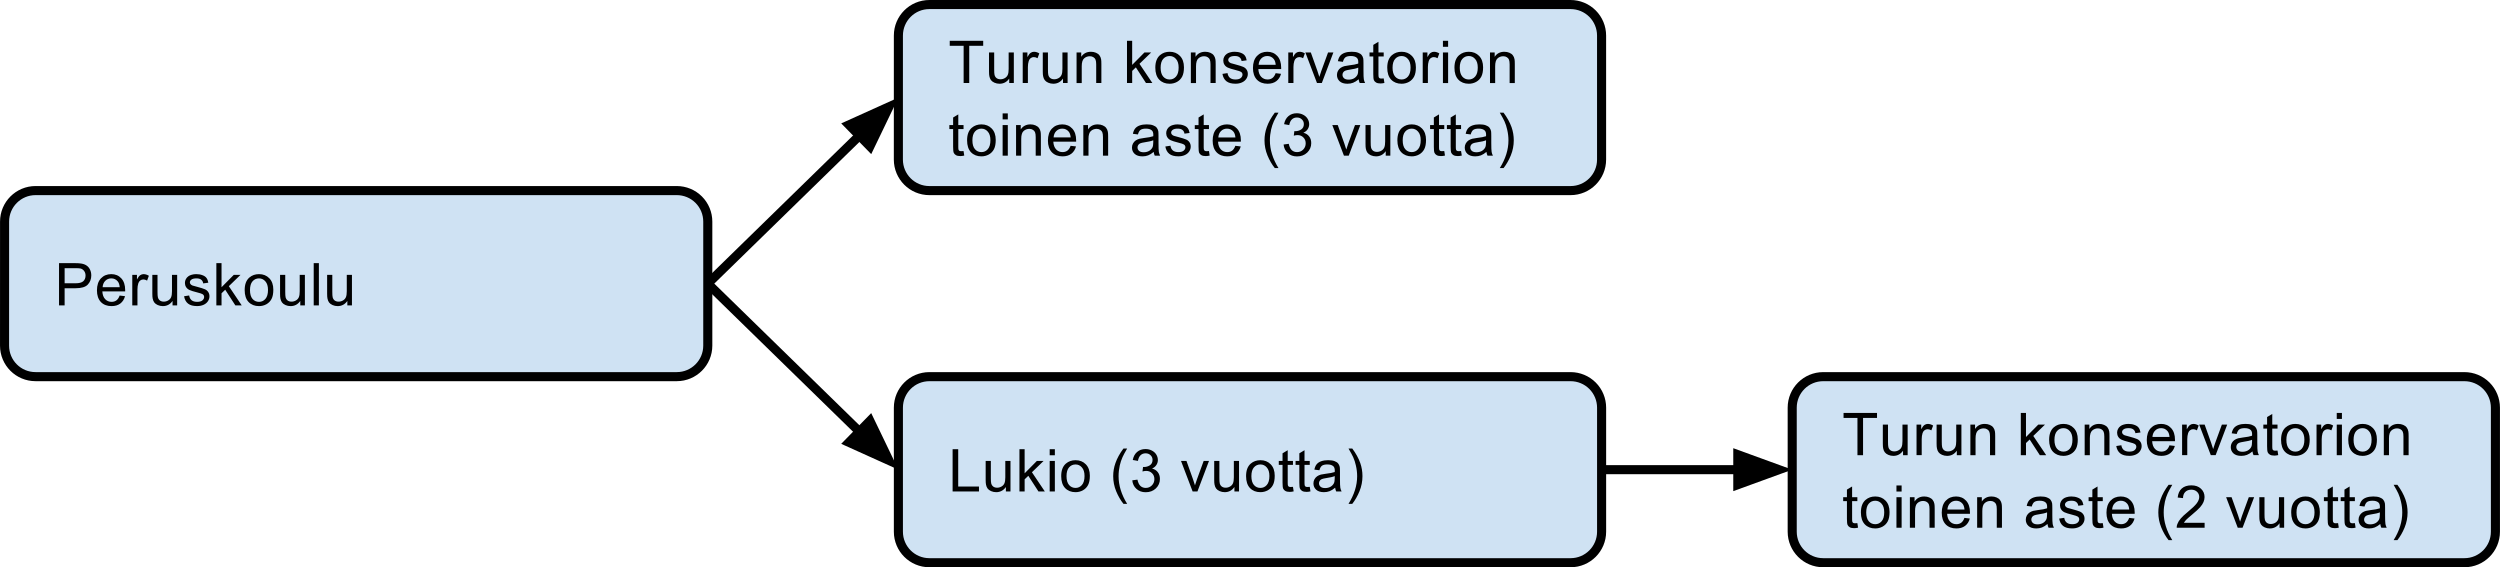 <?xml version="1.0" encoding="UTF-8" standalone="no"?>
<svg id="svg2" xmlns:rdf="http://www.w3.org/1999/02/22-rdf-syntax-ns#" xmlns="http://www.w3.org/2000/svg" height="125.02" width="550.99" version="1.1" stroke-miterlimit="10" xmlns:cc="http://creativecommons.org/ns#" xmlns:dc="http://purl.org/dc/elements/1.1/" viewBox="0 0 550.992 125.024" fill="none">
 <clipPath id="p.0">
  <path id="path5" d="m0 0h1024v768h-1024v-768z"/>
 </clipPath>
 <g id="g7" transform="translate(-77 -83)" clip-path="url(#p.0)">
  <path id="path9" fill-opacity="0" d="m0 0h1024v768h-1024z"/>
  <g id="g3389">
   <g>
    <path id="path11" fill="#cfe2f3" d="m78 131.84c0-3.775 3.06-6.835 6.835-6.835h141.32c1.813 0 3.551 0.72 4.833 2.002s2.002 3.02 2.002 4.833v27.338c0 3.775-3.06 6.835-6.835 6.835h-141.32c-3.78 0.01-6.84-3.05-6.84-6.83z"/>
    <path id="path13" stroke-linejoin="round" d="m78 131.84c0-3.775 3.06-6.835 6.835-6.835h141.32c1.813 0 3.551 0.72 4.833 2.002s2.002 3.02 2.002 4.833v27.338c0 3.775-3.06 6.835-6.835 6.835h-141.32c-3.78 0.01-6.84-3.05-6.84-6.83z" stroke="#000" stroke-width="2"/>
    <path id="path15" fill="#000" d="m90.002 150.31v-9.312h3.516q0.922 0 1.406 0.094 0.688 0.109 1.156 0.438 0.469 0.312 0.75 0.891 0.281 0.578 0.281 1.281 0 1.188-0.766 2.016-0.75 0.812-2.719 0.812h-2.391v3.781h-1.234zm1.234-4.875h2.406q1.188 0 1.688-0.438 0.516-0.453 0.516-1.266 0-0.578-0.297-0.984-0.297-0.422-0.781-0.562-0.312-0.078-1.156-0.078h-2.375v3.328zm12.124 2.703 1.188 0.141q-0.281 1.047-1.047 1.625-0.75 0.562-1.922 0.562-1.484 0-2.359-0.906-0.859-0.922-0.859-2.562 0-1.703 0.875-2.641 0.891-0.938 2.281-0.938 1.359 0 2.203 0.922 0.859 0.922 0.859 2.578 0 0.109 0 0.312h-5.031q0.062 1.109 0.625 1.703 0.562 0.594 1.406 0.594 0.641 0 1.078-0.328 0.453-0.344 0.703-1.062zm-3.75-1.844h3.766q-0.078-0.859-0.438-1.281-0.547-0.656-1.406-0.656-0.797 0-1.328 0.531-0.531 0.516-0.594 1.406zm6.537 4.016v-6.734h1.031v1.016q0.391-0.719 0.719-0.938 0.344-0.234 0.734-0.234 0.578 0 1.172 0.359l-0.391 1.062q-0.422-0.25-0.828-0.25-0.375 0-0.688 0.234-0.297 0.219-0.422 0.625-0.188 0.609-0.188 1.328v3.531h-1.141zm8.876 0v-0.984q-0.797 1.141-2.141 1.141-0.594 0-1.125-0.234-0.516-0.234-0.766-0.578t-0.344-0.844q-0.078-0.328-0.078-1.062v-4.172h1.141v3.734q0 0.891 0.078 1.203 0.109 0.453 0.453 0.719 0.344 0.25 0.859 0.25 0.516 0 0.969-0.266 0.453-0.266 0.641-0.719 0.188-0.453 0.188-1.312v-3.609h1.141v6.734h-1.016zm2.538-2.016 1.125-0.172q0.094 0.672 0.531 1.047 0.438 0.359 1.219 0.359 0.781 0 1.156-0.312 0.391-0.328 0.391-0.766 0-0.391-0.344-0.609-0.234-0.156-1.172-0.391-1.25-0.312-1.734-0.547-0.484-0.234-0.734-0.641t-0.25-0.906q0-0.453 0.203-0.828 0.203-0.391 0.562-0.641 0.266-0.203 0.719-0.328 0.469-0.141 1-0.141 0.781 0 1.375 0.234 0.609 0.219 0.891 0.609 0.297 0.391 0.406 1.047l-1.125 0.156q-0.078-0.531-0.438-0.812-0.359-0.297-1.031-0.297-0.781 0-1.125 0.266-0.344 0.25-0.344 0.609 0 0.219 0.141 0.391 0.141 0.188 0.438 0.312 0.172 0.062 1.016 0.281 1.219 0.328 1.688 0.531 0.484 0.203 0.75 0.609 0.281 0.391 0.281 0.969 0 0.578-0.344 1.078-0.328 0.5-0.953 0.781t-1.422 0.281q-1.312 0-2-0.547-0.688-0.547-0.875-1.625zm7.117 2.016v-9.312h1.141v5.312l2.703-2.734h1.484l-2.578 2.5 2.844 4.234h-1.406l-2.234-3.453-0.812 0.781v2.672h-1.141zm6.242-3.375q0-1.875 1.031-2.766 0.875-0.75 2.125-0.75 1.391 0 2.266 0.906 0.891 0.906 0.891 2.516 0 1.297-0.391 2.047-0.391 0.75-1.141 1.172-0.75 0.406-1.625 0.406-1.422 0-2.297-0.906-0.859-0.906-0.859-2.625zm1.172 0q0 1.297 0.562 1.953 0.562 0.641 1.422 0.641 0.844 0 1.406-0.641 0.578-0.656 0.578-1.984 0-1.25-0.578-1.891-0.562-0.656-1.406-0.656-0.859 0-1.422 0.641-0.562 0.641-0.562 1.938zm11.084 3.375v-0.984q-0.797 1.141-2.141 1.141-0.594 0-1.125-0.234-0.516-0.234-0.766-0.578t-0.344-0.844q-0.078-0.328-0.078-1.062v-4.172h1.141v3.734q0 0.891 0.078 1.203 0.109 0.453 0.453 0.719 0.344 0.25 0.859 0.25 0.516 0 0.969-0.266 0.453-0.266 0.641-0.719 0.188-0.453 0.188-1.312v-3.609h1.141v6.734h-1.016zm2.959 0v-9.312h1.141v9.312h-1.141zm7.414 0v-0.984q-0.797 1.141-2.141 1.141-0.594 0-1.125-0.234-0.516-0.234-0.766-0.578t-0.344-0.844q-0.078-0.328-0.078-1.062v-4.172h1.141v3.734q0 0.891 0.078 1.203 0.109 0.453 0.453 0.719 0.344 0.25 0.859 0.25 0.516 0 0.969-0.266 0.453-0.266 0.641-0.719 0.188-0.453 0.188-1.312v-3.609h1.141v6.734h-1.016z"/>
    <path id="path17" fill="#cfe2f3" d="m275 90.835c0-3.775 3.06-6.835 6.83-6.835h141.32c1.813 0 3.551 0.72 4.833 2.002 1.282 1.282 2.002 3.02 2.002 4.833v27.338c0 3.775-3.06 6.835-6.835 6.835h-141.32c-3.775 0-6.835-3.06-6.835-6.835z"/>
    <path id="path19" stroke-linejoin="round" d="m275 90.835c0-3.775 3.06-6.835 6.83-6.835h141.32c1.813 0 3.551 0.72 4.833 2.002 1.282 1.282 2.002 3.02 2.002 4.833v27.338c0 3.775-3.06 6.835-6.835 6.835h-141.32c-3.775 0-6.835-3.06-6.835-6.835z" stroke="#000" stroke-width="2"/>
    <path id="path21" fill="#000" d="m289.38 101.3v-8.203h-3.062v-1.109h7.375v1.109h-3.078v8.203h-1.234zm10.048 0v-0.984q-0.797 1.141-2.141 1.141-0.594 0-1.125-0.234-0.516-0.234-0.766-0.578t-0.344-0.844q-0.078-0.328-0.078-1.062v-4.172h1.141v3.734q0 0.891 0.078 1.203 0.109 0.453 0.453 0.719 0.344 0.25 0.859 0.25 0.516 0 0.969-0.266 0.453-0.266 0.641-0.719 0.188-0.453 0.188-1.312v-3.609h1.141v6.734h-1.016zm2.975 0v-6.734h1.031v1.016q0.391-0.719 0.719-0.938 0.344-0.234 0.734-0.234 0.578 0 1.172 0.359l-0.391 1.062q-0.422-0.25-0.828-0.25-0.375 0-0.688 0.234-0.297 0.219-0.422 0.625-0.188 0.609-0.188 1.328v3.531h-1.141zm8.876 0v-0.984q-0.797 1.141-2.141 1.141-0.594 0-1.125-0.234-0.516-0.234-0.766-0.578t-0.344-0.844q-0.078-0.328-0.078-1.062v-4.172h1.141v3.734q0 0.891 0.078 1.203 0.109 0.453 0.453 0.719 0.344 0.25 0.859 0.25 0.516 0 0.969-0.266 0.453-0.266 0.641-0.719 0.188-0.453 0.188-1.312v-3.609h1.141v6.734h-1.016zm2.991 0v-6.734h1.031v0.953q0.734-1.109 2.141-1.109 0.609 0 1.109 0.219 0.516 0.219 0.766 0.578 0.266 0.344 0.359 0.844 0.062 0.312 0.062 1.109v4.141h-1.141v-4.094q0-0.703-0.141-1.047-0.125-0.344-0.469-0.547-0.328-0.219-0.781-0.219-0.734 0-1.266 0.469-0.531 0.453-0.531 1.75v3.688h-1.141zm11.115 0v-9.312h1.141v5.312l2.703-2.734h1.484l-2.578 2.5 2.844 4.234h-1.406l-2.234-3.453-0.812 0.781v2.672h-1.141zm6.242-3.375q0-1.875 1.031-2.766 0.875-0.75 2.125-0.75 1.391 0 2.266 0.906 0.891 0.906 0.891 2.516 0 1.297-0.391 2.047-0.391 0.75-1.141 1.172-0.75 0.406-1.625 0.406-1.422 0-2.297-0.906-0.859-0.906-0.859-2.625zm1.172 0q0 1.297 0.562 1.953 0.562 0.641 1.422 0.641 0.844 0 1.406-0.641 0.578-0.656 0.578-1.984 0-1.25-0.578-1.891-0.562-0.656-1.406-0.656-0.859 0-1.422 0.641-0.562 0.641-0.562 1.938zm6.662 3.375v-6.734h1.031v0.953q0.734-1.109 2.141-1.109 0.609 0 1.109 0.219 0.516 0.219 0.766 0.578 0.266 0.344 0.359 0.844 0.062 0.312 0.062 1.109v4.141h-1.141v-4.094q0-0.703-0.141-1.047-0.125-0.344-0.469-0.547-0.328-0.219-0.781-0.219-0.734 0-1.266 0.469-0.531 0.453-0.531 1.75v3.688h-1.141zm6.959-2.016 1.125-0.172q0.094 0.672 0.531 1.047 0.438 0.359 1.219 0.359 0.781 0 1.156-0.312 0.391-0.328 0.391-0.766 0-0.391-0.344-0.609-0.234-0.156-1.172-0.391-1.25-0.312-1.734-0.547-0.484-0.234-0.734-0.641-0.25-0.406-0.25-0.906 0-0.453 0.203-0.828 0.203-0.391 0.562-0.641 0.266-0.203 0.719-0.328 0.469-0.141 1-0.141 0.781 0 1.375 0.234 0.609 0.219 0.891 0.609 0.297 0.391 0.406 1.047l-1.125 0.156q-0.078-0.531-0.438-0.812-0.359-0.297-1.031-0.297-0.781 0-1.125 0.266-0.344 0.25-0.344 0.609 0 0.219 0.141 0.391 0.141 0.188 0.438 0.312 0.172 0.062 1.016 0.281 1.219 0.328 1.688 0.531 0.484 0.203 0.75 0.609 0.281 0.391 0.281 0.969 0 0.578-0.344 1.078-0.328 0.5-0.953 0.781t-1.422 0.281q-1.312 0-2-0.547-0.688-0.547-0.875-1.625zm11.727-0.156 1.188 0.141q-0.281 1.047-1.047 1.625-0.75 0.562-1.922 0.562-1.484 0-2.359-0.906-0.859-0.922-0.859-2.562 0-1.703 0.875-2.641 0.891-0.938 2.281-0.938 1.359 0 2.203 0.922 0.859 0.922 0.859 2.578 0 0.109 0 0.312h-5.031q0.062 1.109 0.625 1.703 0.562 0.594 1.406 0.594 0.641 0 1.078-0.328 0.453-0.344 0.703-1.062zm-3.75-1.844h3.766q-0.078-0.859-0.438-1.281-0.547-0.656-1.406-0.656-0.797 0-1.328 0.531-0.531 0.516-0.594 1.406zm6.537 4.016v-6.734h1.031v1.016q0.391-0.719 0.719-0.938 0.344-0.234 0.734-0.234 0.578 0 1.172 0.359l-0.391 1.062q-0.422-0.25-0.828-0.25-0.375 0-0.688 0.234-0.297 0.219-0.422 0.625-0.188 0.609-0.188 1.328v3.531h-1.141zm6.329 0-2.562-6.734h1.203l1.438 4.031q0.234 0.656 0.438 1.359 0.156-0.531 0.422-1.281l1.5-4.109h1.172l-2.547 6.734h-1.062zm9.18-0.828q-0.625 0.531-1.219 0.766-0.578 0.219-1.25 0.219-1.125 0-1.719-0.547-0.594-0.547-0.594-1.391 0-0.484 0.219-0.891 0.234-0.422 0.594-0.672 0.375-0.25 0.828-0.375 0.328-0.078 1.016-0.172 1.375-0.156 2.031-0.391 0.016-0.234 0.016-0.297 0-0.703-0.328-0.984-0.438-0.391-1.297-0.391-0.812 0-1.203 0.281-0.375 0.281-0.562 1l-1.109-0.141q0.141-0.719 0.484-1.156 0.359-0.453 1.016-0.688 0.672-0.234 1.531-0.234 0.875 0 1.406 0.203 0.547 0.203 0.797 0.516 0.25 0.297 0.359 0.766 0.047 0.297 0.047 1.062v1.516q0 1.594 0.078 2.016 0.078 0.422 0.281 0.812h-1.188q-0.172-0.359-0.234-0.828zm-0.094-2.562q-0.625 0.266-1.859 0.438-0.703 0.109-1 0.234-0.297 0.125-0.453 0.375-0.156 0.234-0.156 0.531 0 0.453 0.344 0.766 0.344 0.297 1.016 0.297 0.656 0 1.172-0.281 0.516-0.297 0.766-0.797 0.172-0.375 0.172-1.141v-0.422zm5.616 2.375 0.156 1q-0.484 0.109-0.859 0.109-0.625 0-0.969-0.203-0.344-0.203-0.484-0.516-0.141-0.328-0.141-1.344v-3.891h-0.828v-0.875h0.828v-1.672l1.141-0.688v2.359h1.156v0.875h-1.156v3.953q0 0.484 0.062 0.625t0.188 0.219q0.141 0.078 0.391 0.078 0.203 0 0.516-0.031zm0.781-2.359q0-1.875 1.031-2.766 0.875-0.75 2.125-0.75 1.391 0 2.266 0.906 0.891 0.906 0.891 2.516 0 1.297-0.391 2.047-0.391 0.75-1.141 1.172-0.75 0.406-1.625 0.406-1.422 0-2.297-0.906-0.859-0.906-0.859-2.625zm1.172 0q0 1.297 0.562 1.953 0.562 0.641 1.422 0.641 0.844 0 1.406-0.641 0.578-0.656 0.578-1.984 0-1.25-0.578-1.891-0.562-0.656-1.406-0.656-0.859 0-1.422 0.641-0.562 0.641-0.562 1.938zm6.647 3.375v-6.734h1.031v1.016q0.391-0.719 0.719-0.938 0.344-0.234 0.734-0.234 0.578 0 1.172 0.359l-0.391 1.062q-0.422-0.25-0.828-0.25-0.375 0-0.688 0.234-0.297 0.219-0.422 0.625-0.188 0.609-0.188 1.328v3.531h-1.141zm4.454-7.984v-1.328h1.141v1.328h-1.141zm0 7.984v-6.734h1.141v6.734h-1.141zm2.539-3.375q0-1.875 1.031-2.766 0.875-0.75 2.125-0.75 1.391 0 2.266 0.906 0.891 0.906 0.891 2.516 0 1.297-0.391 2.047-0.391 0.75-1.141 1.172-0.75 0.406-1.625 0.406-1.422 0-2.297-0.906-0.859-0.906-0.859-2.625zm1.172 0q0 1.297 0.562 1.953 0.562 0.641 1.422 0.641 0.844 0 1.406-0.641 0.578-0.656 0.578-1.984 0-1.25-0.578-1.891-0.562-0.656-1.406-0.656-0.859 0-1.422 0.641-0.562 0.641-0.562 1.938zm6.662 3.375v-6.734h1.031v0.953q0.734-1.109 2.141-1.109 0.609 0 1.109 0.219 0.516 0.219 0.766 0.578 0.266 0.344 0.359 0.844 0.062 0.312 0.062 1.109v4.141h-1.141v-4.094q0-0.703-0.141-1.047-0.125-0.344-0.469-0.547-0.328-0.219-0.781-0.219-0.734 0-1.266 0.469-0.531 0.453-0.531 1.75v3.688h-1.141z"/>
    <path id="path23" fill="#000" d="m289.36 116.29 0.156 1q-0.484 0.109-0.859 0.109-0.625 0-0.969-0.203-0.344-0.203-0.484-0.516-0.141-0.328-0.141-1.344v-3.891h-0.828v-0.875h0.828v-1.672l1.141-0.688v2.359h1.156v0.875h-1.156v3.953q0 0.484 0.062 0.625 0.062 0.141 0.188 0.219 0.141 0.078 0.391 0.078 0.203 0 0.516-0.031zm0.781-2.359q0-1.875 1.031-2.766 0.875-0.75 2.125-0.75 1.391 0 2.266 0.906 0.891 0.906 0.891 2.516 0 1.297-0.391 2.047-0.391 0.75-1.141 1.172-0.75 0.406-1.625 0.406-1.422 0-2.297-0.906-0.859-0.906-0.859-2.625zm1.172 0q0 1.297 0.562 1.953 0.562 0.641 1.422 0.641 0.844 0 1.406-0.641 0.578-0.656 0.578-1.984 0-1.25-0.578-1.891-0.562-0.656-1.406-0.656-0.859 0-1.422 0.641-0.562 0.641-0.562 1.938zm6.662-4.609v-1.328h1.141v1.328h-1.141zm0 7.984v-6.734h1.141v6.734h-1.141zm2.961 0v-6.734h1.031v0.953q0.734-1.109 2.141-1.109 0.609 0 1.109 0.219 0.516 0.219 0.766 0.578 0.266 0.344 0.359 0.844 0.062 0.312 0.062 1.109v4.141h-1.141v-4.094q0-0.703-0.141-1.047-0.125-0.344-0.469-0.547-0.328-0.219-0.781-0.219-0.734 0-1.266 0.469-0.531 0.453-0.531 1.75v3.688h-1.141zm12.022-2.172 1.188 0.141q-0.281 1.047-1.047 1.625-0.75 0.562-1.922 0.562-1.484 0-2.359-0.906-0.859-0.922-0.859-2.562 0-1.703 0.875-2.641 0.891-0.938 2.281-0.938 1.359 0 2.203 0.922 0.859 0.922 0.859 2.578 0 0.109 0 0.312h-5.031q0.062 1.109 0.625 1.703 0.562 0.594 1.406 0.594 0.641 0 1.078-0.328 0.453-0.344 0.703-1.062zm-3.75-1.844h3.766q-0.078-0.859-0.438-1.281-0.547-0.656-1.406-0.656-0.797 0-1.328 0.531-0.531 0.516-0.594 1.406zm6.553 4.016v-6.734h1.031v0.953q0.734-1.109 2.141-1.109 0.609 0 1.109 0.219 0.516 0.219 0.766 0.578 0.266 0.344 0.359 0.844 0.062 0.312 0.062 1.109v4.141h-1.141v-4.094q0-0.703-0.141-1.047-0.125-0.344-0.469-0.547-0.328-0.219-0.781-0.219-0.734 0-1.266 0.469-0.531 0.453-0.531 1.75v3.688h-1.141zm15.506-0.828q-0.625 0.531-1.219 0.766-0.578 0.219-1.25 0.219-1.125 0-1.719-0.547-0.594-0.547-0.594-1.391 0-0.484 0.219-0.891 0.234-0.422 0.594-0.672 0.375-0.25 0.828-0.375 0.328-0.078 1.016-0.172 1.375-0.156 2.031-0.391 0.016-0.234 0.016-0.297 0-0.703-0.328-0.984-0.438-0.391-1.297-0.391-0.812 0-1.203 0.281-0.375 0.281-0.562 1l-1.109-0.141q0.141-0.719 0.484-1.156 0.359-0.453 1.016-0.688 0.672-0.234 1.531-0.234 0.875 0 1.406 0.203 0.547 0.203 0.797 0.516 0.25 0.297 0.359 0.766 0.047 0.297 0.047 1.062v1.516q0 1.594 0.078 2.016 0.078 0.422 0.281 0.812h-1.188q-0.172-0.359-0.234-0.828zm-0.094-2.562q-0.625 0.266-1.859 0.438-0.703 0.109-1 0.234-0.297 0.125-0.453 0.375-0.156 0.234-0.156 0.531 0 0.453 0.344 0.766 0.344 0.297 1.016 0.297 0.656 0 1.172-0.281 0.516-0.297 0.766-0.797 0.172-0.375 0.172-1.141v-0.422zm2.663 1.375 1.125-0.172q0.094 0.672 0.531 1.047 0.438 0.359 1.219 0.359 0.781 0 1.156-0.312 0.391-0.328 0.391-0.766 0-0.391-0.344-0.609-0.234-0.156-1.172-0.391-1.25-0.312-1.734-0.547-0.484-0.234-0.734-0.641t-0.25-0.906q0-0.453 0.203-0.828 0.203-0.391 0.562-0.641 0.266-0.203 0.719-0.328 0.469-0.141 1-0.141 0.781 0 1.375 0.234 0.609 0.219 0.891 0.609 0.297 0.391 0.406 1.047l-1.125 0.156q-0.078-0.531-0.438-0.812-0.359-0.297-1.031-0.297-0.781 0-1.125 0.266-0.344 0.25-0.344 0.609 0 0.219 0.141 0.391 0.141 0.188 0.438 0.312 0.172 0.062 1.016 0.281 1.219 0.328 1.688 0.531 0.484 0.203 0.75 0.609 0.281 0.391 0.281 0.969 0 0.578-0.344 1.078-0.328 0.5-0.953 0.781t-1.422 0.281q-1.312 0-2-0.547-0.688-0.547-0.875-1.625zm9.617 1 0.156 1q-0.484 0.109-0.859 0.109-0.625 0-0.969-0.203-0.344-0.203-0.484-0.516-0.141-0.328-0.141-1.344v-3.891h-0.828v-0.875h0.828v-1.672l1.141-0.688v2.359h1.156v0.875h-1.156v3.953q0 0.484 0.062 0.625 0.062 0.141 0.188 0.219 0.141 0.078 0.391 0.078 0.203 0 0.516-0.031zm5.812-1.156 1.188 0.141q-0.281 1.047-1.047 1.625-0.75 0.562-1.922 0.562-1.484 0-2.359-0.906-0.859-0.922-0.859-2.562 0-1.703 0.875-2.641 0.891-0.938 2.281-0.938 1.359 0 2.203 0.922 0.859 0.922 0.859 2.578 0 0.109 0 0.312h-5.031q0.062 1.109 0.625 1.703 0.562 0.594 1.406 0.594 0.641 0 1.078-0.328 0.453-0.344 0.703-1.062zm-3.75-1.844h3.766q-0.078-0.859-0.438-1.281-0.547-0.656-1.406-0.656-0.797 0-1.328 0.531-0.531 0.516-0.594 1.406zm12.444 6.75q-0.953-1.188-1.609-2.781-0.656-1.609-0.656-3.328 0-1.5 0.5-2.891 0.562-1.609 1.766-3.203h0.812q-0.766 1.328-1.016 1.891-0.391 0.875-0.609 1.828-0.266 1.188-0.266 2.391 0 3.047 1.891 6.094h-0.812zm1.938-5.188 1.141-0.156q0.203 0.969 0.672 1.406 0.469 0.422 1.156 0.422 0.797 0 1.344-0.547 0.562-0.562 0.562-1.391 0-0.797-0.516-1.297-0.5-0.516-1.297-0.516-0.328 0-0.812 0.125l0.125-1q0.125 0.016 0.188 0.016 0.734 0 1.312-0.375 0.594-0.391 0.594-1.188 0-0.625-0.438-1.031-0.422-0.422-1.094-0.422-0.672 0-1.109 0.422-0.438 0.422-0.578 1.25l-1.141-0.203q0.219-1.141 0.953-1.766 0.75-0.641 1.844-0.641 0.766 0 1.406 0.328 0.641 0.328 0.984 0.891t0.344 1.203q0 0.594-0.328 1.094-0.328 0.5-0.953 0.781 0.812 0.203 1.266 0.797 0.469 0.594 0.469 1.5 0 1.219-0.891 2.078-0.891 0.844-2.25 0.844-1.219 0-2.031-0.734-0.812-0.734-0.922-1.891zm13.303 2.453-2.562-6.734h1.203l1.438 4.031q0.234 0.656 0.438 1.359 0.156-0.531 0.422-1.281l1.5-4.109h1.172l-2.547 6.734h-1.062zm9.211 0v-0.984q-0.797 1.141-2.141 1.141-0.594 0-1.125-0.234-0.516-0.234-0.766-0.578t-0.344-0.844q-0.078-0.328-0.078-1.062v-4.172h1.141v3.734q0 0.891 0.078 1.203 0.109 0.453 0.453 0.719 0.344 0.25 0.859 0.25 0.516 0 0.969-0.266 0.453-0.266 0.641-0.719 0.188-0.453 0.188-1.312v-3.609h1.141v6.734h-1.016zm2.569-3.375q0-1.875 1.031-2.766 0.875-0.75 2.125-0.75 1.391 0 2.266 0.906 0.891 0.906 0.891 2.516 0 1.297-0.391 2.047-0.391 0.75-1.141 1.172-0.75 0.406-1.625 0.406-1.422 0-2.297-0.906-0.859-0.906-0.859-2.625zm1.172 0q0 1.297 0.562 1.953 0.562 0.641 1.422 0.641 0.844 0 1.406-0.641 0.578-0.656 0.578-1.984 0-1.25-0.578-1.891-0.562-0.656-1.406-0.656-0.859 0-1.422 0.641-0.562 0.641-0.562 1.938zm9.162 2.359 0.156 1q-0.484 0.109-0.859 0.109-0.625 0-0.969-0.203-0.344-0.203-0.484-0.516-0.141-0.328-0.141-1.344v-3.891h-0.828v-0.875h0.828v-1.672l1.141-0.688v2.359h1.156v0.875h-1.156v3.953q0 0.484 0.062 0.625 0.062 0.141 0.188 0.219 0.141 0.078 0.391 0.078 0.203 0 0.516-0.031zm3.703 0 0.156 1q-0.484 0.109-0.859 0.109-0.625 0-0.969-0.203-0.344-0.203-0.484-0.516-0.141-0.328-0.141-1.344v-3.891h-0.828v-0.875h0.828v-1.672l1.141-0.688v2.359h1.156v0.875h-1.156v3.953q0 0.484 0.062 0.625 0.062 0.141 0.188 0.219 0.141 0.078 0.391 0.078 0.203 0 0.516-0.031zm5.594 0.188q-0.625 0.531-1.219 0.766-0.578 0.219-1.25 0.219-1.125 0-1.719-0.547-0.594-0.547-0.594-1.391 0-0.484 0.219-0.891 0.234-0.422 0.594-0.672 0.375-0.25 0.828-0.375 0.328-0.078 1.016-0.172 1.375-0.156 2.031-0.391 0.016-0.234 0.016-0.297 0-0.703-0.328-0.984-0.438-0.391-1.297-0.391-0.812 0-1.203 0.281-0.375 0.281-0.562 1l-1.109-0.141q0.141-0.719 0.484-1.156 0.359-0.453 1.016-0.688 0.672-0.234 1.531-0.234 0.875 0 1.406 0.203 0.547 0.203 0.797 0.516 0.25 0.297 0.359 0.766 0.047 0.297 0.047 1.062v1.516q0 1.594 0.078 2.016 0.078 0.422 0.281 0.812h-1.188q-0.172-0.359-0.234-0.828zm-0.094-2.562q-0.625 0.266-1.859 0.438-0.703 0.109-1 0.234-0.297 0.125-0.453 0.375-0.156 0.234-0.156 0.531 0 0.453 0.344 0.766 0.344 0.297 1.016 0.297 0.656 0 1.172-0.281 0.516-0.297 0.766-0.797 0.172-0.375 0.172-1.141v-0.422zm3.866 6.125h-0.828q1.906-3.047 1.906-6.094 0-1.203-0.281-2.375-0.203-0.953-0.594-1.828-0.25-0.562-1.031-1.906h0.828q1.188 1.594 1.766 3.203 0.484 1.391 0.484 2.891 0 1.719-0.656 3.328-0.656 1.594-1.594 2.781z"/>
    <path id="path25" fill="#cfe2f3" d="m275 172.85c0-3.775 3.06-6.835 6.835-6.835h141.32c1.813 0 3.551 0.72 4.833 2.002 1.282 1.282 2.002 3.02 2.002 4.833v27.338c0 3.775-3.06 6.835-6.835 6.835h-141.32c-3.775 0-6.835-3.06-6.835-6.835z"/>
    <path id="path27" stroke-linejoin="round" d="m275 172.85c0-3.775 3.06-6.835 6.835-6.835h141.32c1.813 0 3.551 0.72 4.833 2.002 1.282 1.282 2.002 3.02 2.002 4.833v27.338c0 3.775-3.06 6.835-6.835 6.835h-141.32c-3.775 0-6.835-3.06-6.835-6.835z" stroke="#000" stroke-width="2"/>
    <path id="path29" fill="#000" d="m286.95 191.32v-9.312h1.234v8.219h4.578v1.094h-5.812zm11.741 0v-0.984q-0.797 1.141-2.141 1.141-0.594 0-1.125-0.234-0.516-0.234-0.766-0.578t-0.344-0.844q-0.078-0.328-0.078-1.062v-4.172h1.141v3.734q0 0.891 0.078 1.203 0.109 0.453 0.453 0.719 0.344 0.25 0.859 0.25 0.516 0 0.969-0.266 0.453-0.266 0.641-0.719 0.188-0.453 0.188-1.312v-3.609h1.141v6.734h-1.016zm2.991 0v-9.312h1.141v5.312l2.703-2.734h1.484l-2.578 2.5 2.844 4.234h-1.406l-2.234-3.453-0.812 0.781v2.672h-1.141zm6.664-7.984v-1.328h1.141v1.328h-1.141zm0 7.984v-6.734h1.141v6.734h-1.141zm2.539-3.375q0-1.875 1.031-2.766 0.875-0.75 2.125-0.75 1.391 0 2.266 0.906 0.891 0.906 0.891 2.516 0 1.297-0.391 2.047-0.391 0.75-1.141 1.172-0.75 0.406-1.625 0.406-1.422 0-2.297-0.906-0.859-0.906-0.859-2.625zm1.172 0q0 1.297 0.562 1.953 0.562 0.641 1.422 0.641 0.844 0 1.406-0.641 0.578-0.656 0.578-1.984 0-1.25-0.578-1.891-0.562-0.656-1.406-0.656-0.859 0-1.422 0.641-0.562 0.641-0.562 1.938zm12.553 6.109q-0.953-1.188-1.609-2.781-0.656-1.609-0.656-3.328 0-1.5 0.5-2.891 0.562-1.609 1.766-3.203h0.812q-0.766 1.328-1.016 1.891-0.391 0.875-0.609 1.828-0.266 1.188-0.266 2.391 0 3.047 1.891 6.094h-0.812zm1.938-5.188 1.141-0.156q0.203 0.969 0.672 1.406 0.469 0.422 1.156 0.422 0.797 0 1.344-0.547 0.562-0.562 0.562-1.391 0-0.797-0.516-1.297-0.5-0.516-1.297-0.516-0.328 0-0.812 0.125l0.125-1q0.125 0.016 0.188 0.016 0.734 0 1.312-0.375 0.594-0.391 0.594-1.188 0-0.625-0.438-1.031-0.422-0.422-1.094-0.422-0.672 0-1.109 0.422-0.438 0.422-0.578 1.25l-1.141-0.203q0.219-1.141 0.953-1.766 0.75-0.641 1.844-0.641 0.766 0 1.406 0.328 0.641 0.328 0.984 0.891t0.344 1.203q0 0.594-0.328 1.094-0.328 0.5-0.953 0.781 0.812 0.203 1.266 0.797 0.469 0.594 0.469 1.5 0 1.219-0.891 2.078-0.891 0.844-2.25 0.844-1.219 0-2.031-0.734-0.812-0.734-0.922-1.891zm13.303 2.453-2.562-6.734h1.203l1.438 4.031q0.234 0.656 0.438 1.359 0.156-0.531 0.422-1.281l1.5-4.109h1.172l-2.547 6.734h-1.062zm9.211 0v-0.984q-0.797 1.141-2.141 1.141-0.594 0-1.125-0.234-0.516-0.234-0.766-0.578t-0.344-0.844q-0.078-0.328-0.078-1.062v-4.172h1.141v3.734q0 0.891 0.078 1.203 0.109 0.453 0.453 0.719 0.344 0.25 0.859 0.25 0.516 0 0.969-0.266 0.453-0.266 0.641-0.719 0.188-0.453 0.188-1.312v-3.609h1.141v6.734h-1.016zm2.569-3.375q0-1.875 1.031-2.766 0.875-0.75 2.125-0.75 1.391 0 2.266 0.906 0.891 0.906 0.891 2.516 0 1.297-0.391 2.047-0.391 0.75-1.141 1.172-0.75 0.406-1.625 0.406-1.422 0-2.297-0.906-0.859-0.906-0.859-2.625zm1.172 0q0 1.297 0.562 1.953 0.562 0.641 1.422 0.641 0.844 0 1.406-0.641 0.578-0.656 0.578-1.984 0-1.25-0.578-1.891-0.562-0.656-1.406-0.656-0.859 0-1.422 0.641-0.562 0.641-0.562 1.938zm9.162 2.359 0.156 1q-0.484 0.109-0.859 0.109-0.625 0-0.969-0.203-0.344-0.203-0.484-0.516-0.141-0.328-0.141-1.344v-3.891h-0.828v-0.875h0.828v-1.672l1.141-0.688v2.359h1.156v0.875h-1.156v3.953q0 0.484 0.062 0.625 0.062 0.141 0.188 0.219 0.141 0.078 0.391 0.078 0.203 0 0.516-0.031zm3.703 0 0.156 1q-0.484 0.109-0.859 0.109-0.625 0-0.969-0.203-0.344-0.203-0.484-0.516-0.141-0.328-0.141-1.344v-3.891h-0.828v-0.875h0.828v-1.672l1.141-0.688v2.359h1.156v0.875h-1.156v3.953q0 0.484 0.062 0.625 0.062 0.141 0.188 0.219 0.141 0.078 0.391 0.078 0.203 0 0.516-0.031zm5.594 0.188q-0.625 0.531-1.219 0.766-0.578 0.219-1.25 0.219-1.125 0-1.719-0.547-0.594-0.547-0.594-1.391 0-0.484 0.219-0.891 0.234-0.422 0.594-0.672 0.375-0.25 0.828-0.375 0.328-0.078 1.016-0.172 1.375-0.156 2.031-0.391 0.016-0.234 0.016-0.297 0-0.703-0.328-0.984-0.438-0.391-1.297-0.391-0.812 0-1.203 0.281-0.375 0.281-0.562 1l-1.109-0.141q0.141-0.719 0.484-1.156 0.359-0.453 1.016-0.688 0.672-0.234 1.531-0.234 0.875 0 1.406 0.203 0.547 0.203 0.797 0.516 0.25 0.297 0.359 0.766 0.047 0.297 0.047 1.062v1.516q0 1.594 0.078 2.016 0.078 0.422 0.281 0.812h-1.188q-0.172-0.359-0.234-0.828zm-0.094-2.562q-0.625 0.266-1.859 0.438-0.703 0.109-1 0.234-0.297 0.125-0.453 0.375-0.156 0.234-0.156 0.531 0 0.453 0.344 0.766 0.344 0.297 1.016 0.297 0.656 0 1.172-0.281 0.516-0.297 0.766-0.797 0.172-0.375 0.172-1.141v-0.422zm3.866 6.125h-0.828q1.906-3.047 1.906-6.094 0-1.203-0.281-2.375-0.203-0.953-0.594-1.828-0.25-0.562-1.031-1.906h0.828q1.188 1.594 1.766 3.203 0.484 1.391 0.484 2.891 0 1.719-0.656 3.328-0.656 1.594-1.594 2.781z"/>
    <path id="path31" fill="#cfe2f3" d="m472 172.85c0-3.775 3.06-6.835 6.835-6.835h141.32c1.813 0 3.551 0.72 4.833 2.002 1.282 1.282 2.002 3.02 2.002 4.833v27.338c0 3.775-3.06 6.835-6.835 6.835h-141.32c-3.775 0-6.835-3.06-6.835-6.835z"/>
    <path id="path33" stroke-linejoin="round" d="m472 172.85c0-3.775 3.06-6.835 6.835-6.835h141.32c1.813 0 3.551 0.72 4.833 2.002 1.282 1.282 2.002 3.02 2.002 4.833v27.338c0 3.775-3.06 6.835-6.835 6.835h-141.32c-3.775 0-6.835-3.06-6.835-6.835z" stroke="#000" stroke-width="2"/>
    <path id="path35" fill="#000" d="m486.38 183.32v-8.203h-3.062v-1.109h7.375v1.109h-3.078v8.203h-1.234zm10.048 0v-0.984q-0.797 1.141-2.141 1.141-0.594 0-1.125-0.234-0.516-0.234-0.766-0.578t-0.344-0.844q-0.078-0.328-0.078-1.062v-4.172h1.141v3.734q0 0.891 0.078 1.203 0.109 0.453 0.453 0.719 0.344 0.25 0.859 0.25 0.516 0 0.969-0.266 0.453-0.266 0.641-0.719 0.188-0.453 0.188-1.312v-3.609h1.141v6.734h-1.016zm2.975 0v-6.734h1.031v1.016q0.391-0.719 0.719-0.938 0.344-0.234 0.734-0.234 0.578 0 1.172 0.359l-0.391 1.062q-0.422-0.25-0.828-0.25-0.375 0-0.688 0.234-0.297 0.219-0.422 0.625-0.188 0.609-0.188 1.328v3.531h-1.141zm8.876 0v-0.984q-0.797 1.141-2.141 1.141-0.594 0-1.125-0.234-0.516-0.234-0.766-0.578t-0.344-0.844q-0.078-0.328-0.078-1.062v-4.172h1.141v3.734q0 0.891 0.078 1.203 0.109 0.453 0.453 0.719 0.344 0.25 0.859 0.25 0.516 0 0.969-0.266 0.453-0.266 0.641-0.719 0.188-0.453 0.188-1.312v-3.609h1.141v6.734h-1.016zm2.991 0v-6.734h1.031v0.953q0.734-1.109 2.141-1.109 0.609 0 1.109 0.219 0.516 0.219 0.766 0.578 0.266 0.344 0.359 0.844 0.062 0.312 0.062 1.109v4.141h-1.141v-4.094q0-0.703-0.141-1.047-0.125-0.344-0.469-0.547-0.328-0.219-0.781-0.219-0.734 0-1.266 0.469-0.531 0.453-0.531 1.75v3.688h-1.141zm11.115 0v-9.312h1.141v5.312l2.703-2.734h1.484l-2.578 2.5 2.844 4.234h-1.406l-2.234-3.453-0.812 0.781v2.672h-1.141zm6.242-3.375q0-1.875 1.031-2.766 0.875-0.75 2.125-0.75 1.391 0 2.266 0.906 0.891 0.906 0.891 2.516 0 1.297-0.391 2.047-0.391 0.75-1.141 1.172-0.75 0.406-1.625 0.406-1.422 0-2.297-0.906-0.859-0.906-0.859-2.625zm1.172 0q0 1.297 0.562 1.953 0.562 0.641 1.422 0.641 0.844 0 1.406-0.641 0.578-0.656 0.578-1.984 0-1.25-0.578-1.891-0.562-0.656-1.406-0.656-0.859 0-1.422 0.641-0.562 0.641-0.562 1.938zm6.662 3.375v-6.734h1.031v0.953q0.734-1.109 2.141-1.109 0.609 0 1.109 0.219 0.516 0.219 0.766 0.578 0.266 0.344 0.359 0.844 0.062 0.312 0.062 1.109v4.141h-1.141v-4.094q0-0.703-0.141-1.047-0.125-0.344-0.469-0.547-0.328-0.219-0.781-0.219-0.734 0-1.266 0.469-0.531 0.453-0.531 1.75v3.688h-1.141zm6.959-2.016 1.125-0.172q0.094 0.672 0.531 1.047 0.438 0.359 1.219 0.359 0.781 0 1.156-0.312 0.391-0.328 0.391-0.766 0-0.391-0.344-0.609-0.234-0.156-1.172-0.391-1.25-0.312-1.734-0.547-0.484-0.234-0.734-0.641t-0.25-0.906q0-0.453 0.203-0.828 0.203-0.391 0.562-0.641 0.266-0.203 0.719-0.328 0.469-0.141 1-0.141 0.781 0 1.375 0.234 0.609 0.219 0.891 0.609 0.297 0.391 0.406 1.047l-1.125 0.156q-0.078-0.531-0.438-0.812-0.359-0.297-1.031-0.297-0.781 0-1.125 0.266-0.344 0.25-0.344 0.609 0 0.219 0.141 0.391 0.141 0.188 0.438 0.312 0.172 0.062 1.016 0.281 1.219 0.328 1.688 0.531 0.484 0.203 0.75 0.609 0.281 0.391 0.281 0.969 0 0.578-0.344 1.078-0.328 0.5-0.953 0.781t-1.422 0.281q-1.312 0-2-0.547-0.688-0.547-0.875-1.625zm11.727-0.156 1.188 0.141q-0.281 1.047-1.047 1.625-0.75 0.562-1.922 0.562-1.484 0-2.359-0.906-0.859-0.922-0.859-2.562 0-1.703 0.875-2.641 0.891-0.938 2.281-0.938 1.359 0 2.203 0.922 0.859 0.922 0.859 2.578 0 0.109 0 0.312h-5.031q0.062 1.109 0.625 1.703 0.562 0.594 1.406 0.594 0.641 0 1.078-0.328 0.453-0.344 0.703-1.062zm-3.75-1.844h3.766q-0.078-0.859-0.438-1.281-0.547-0.656-1.406-0.656-0.797 0-1.328 0.531-0.531 0.516-0.594 1.406zm6.537 4.016v-6.734h1.031v1.016q0.391-0.719 0.719-0.938 0.344-0.234 0.734-0.234 0.578 0 1.172 0.359l-0.391 1.062q-0.422-0.25-0.828-0.25-0.375 0-0.688 0.234-0.297 0.219-0.422 0.625-0.188 0.609-0.188 1.328v3.531h-1.141zm6.329 0-2.562-6.734h1.203l1.438 4.031q0.234 0.656 0.438 1.359 0.156-0.531 0.422-1.281l1.5-4.109h1.172l-2.547 6.734h-1.062zm9.18-0.828q-0.625 0.531-1.219 0.766-0.578 0.219-1.25 0.219-1.125 0-1.719-0.547-0.594-0.547-0.594-1.391 0-0.484 0.219-0.891 0.234-0.422 0.594-0.672 0.375-0.25 0.828-0.375 0.328-0.078 1.016-0.172 1.375-0.156 2.031-0.391 0.016-0.234 0.016-0.297 0-0.703-0.328-0.984-0.438-0.391-1.297-0.391-0.812 0-1.203 0.281-0.375 0.281-0.562 1l-1.109-0.141q0.141-0.719 0.484-1.156 0.359-0.453 1.016-0.688 0.672-0.234 1.531-0.234 0.875 0 1.406 0.203 0.547 0.203 0.797 0.516 0.25 0.297 0.359 0.766 0.047 0.297 0.047 1.062v1.516q0 1.594 0.078 2.016 0.078 0.422 0.281 0.812h-1.188q-0.172-0.359-0.234-0.828zm-0.094-2.562q-0.625 0.266-1.859 0.438-0.703 0.109-1 0.234-0.297 0.125-0.453 0.375-0.156 0.234-0.156 0.531 0 0.453 0.344 0.766 0.344 0.297 1.016 0.297 0.656 0 1.172-0.281 0.516-0.297 0.766-0.797 0.172-0.375 0.172-1.141v-0.422zm5.616 2.375 0.156 1q-0.484 0.109-0.859 0.109-0.625 0-0.969-0.203-0.344-0.203-0.484-0.516-0.141-0.328-0.141-1.344v-3.891h-0.828v-0.875h0.828v-1.672l1.141-0.688v2.359h1.156v0.875h-1.156v3.953q0 0.484 0.062 0.625 0.062 0.141 0.188 0.219 0.141 0.078 0.391 0.078 0.203 0 0.516-0.031zm0.781-2.359q0-1.875 1.031-2.766 0.875-0.75 2.125-0.75 1.391 0 2.266 0.906 0.891 0.906 0.891 2.516 0 1.297-0.391 2.047-0.391 0.75-1.141 1.172-0.75 0.406-1.625 0.406-1.422 0-2.297-0.906-0.859-0.906-0.859-2.625zm1.172 0q0 1.297 0.562 1.953 0.562 0.641 1.422 0.641 0.844 0 1.406-0.641 0.578-0.656 0.578-1.984 0-1.25-0.578-1.891-0.562-0.656-1.406-0.656-0.859 0-1.422 0.641-0.562 0.641-0.562 1.938zm6.647 3.375v-6.734h1.031v1.016q0.391-0.719 0.719-0.938 0.344-0.234 0.734-0.234 0.578 0 1.172 0.359l-0.391 1.062q-0.422-0.25-0.828-0.25-0.375 0-0.688 0.234-0.297 0.219-0.422 0.625-0.188 0.609-0.188 1.328v3.531h-1.141zm4.454-7.984v-1.328h1.141v1.328h-1.141zm0 7.984v-6.734h1.141v6.734h-1.141zm2.539-3.375q0-1.875 1.031-2.766 0.875-0.75 2.125-0.75 1.391 0 2.266 0.906 0.891 0.906 0.891 2.516 0 1.297-0.391 2.047-0.391 0.75-1.141 1.172-0.75 0.406-1.625 0.406-1.422 0-2.297-0.906-0.859-0.906-0.859-2.625zm1.172 0q0 1.297 0.562 1.953 0.562 0.641 1.422 0.641 0.844 0 1.406-0.641 0.578-0.656 0.578-1.984 0-1.25-0.578-1.891-0.562-0.656-1.406-0.656-0.859 0-1.422 0.641-0.562 0.641-0.562 1.938zm6.662 3.375v-6.734h1.031v0.953q0.734-1.109 2.141-1.109 0.609 0 1.109 0.219 0.516 0.219 0.766 0.578 0.266 0.344 0.359 0.844 0.062 0.312 0.062 1.109v4.141h-1.141v-4.094q0-0.703-0.141-1.047-0.125-0.344-0.469-0.547-0.328-0.219-0.781-0.219-0.734 0-1.266 0.469-0.531 0.453-0.531 1.75v3.688h-1.141z"/>
    <path id="path37" fill="#000" d="m486.36 198.3 0.156 1q-0.484 0.109-0.859 0.109-0.625 0-0.969-0.203-0.344-0.203-0.484-0.516-0.141-0.328-0.141-1.344v-3.891h-0.828v-0.875h0.828v-1.672l1.141-0.688v2.359h1.156v0.875h-1.156v3.953q0 0.484 0.062 0.625 0.062 0.141 0.188 0.219 0.141 0.078 0.391 0.078 0.203 0 0.516-0.031zm0.781-2.359q0-1.875 1.031-2.766 0.875-0.75 2.125-0.75 1.391 0 2.266 0.906 0.891 0.906 0.891 2.516 0 1.297-0.391 2.047-0.391 0.75-1.141 1.172-0.75 0.406-1.625 0.406-1.422 0-2.297-0.906-0.859-0.906-0.859-2.625zm1.172 0q0 1.297 0.562 1.953 0.562 0.641 1.422 0.641 0.844 0 1.406-0.641 0.578-0.656 0.578-1.984 0-1.25-0.578-1.891-0.562-0.656-1.406-0.656-0.859 0-1.422 0.641-0.562 0.641-0.562 1.938zm6.662-4.609v-1.328h1.141v1.328h-1.141zm0 7.984v-6.734h1.141v6.734h-1.141zm2.961 0v-6.734h1.031v0.953q0.734-1.109 2.141-1.109 0.609 0 1.109 0.219 0.516 0.219 0.766 0.578 0.266 0.344 0.359 0.844 0.062 0.312 0.062 1.109v4.141h-1.141v-4.094q0-0.703-0.141-1.047-0.125-0.344-0.469-0.547-0.328-0.219-0.781-0.219-0.734 0-1.266 0.469-0.531 0.453-0.531 1.75v3.688h-1.141zm12.022-2.172 1.188 0.141q-0.281 1.047-1.047 1.625-0.75 0.562-1.922 0.562-1.484 0-2.359-0.906-0.859-0.922-0.859-2.562 0-1.703 0.875-2.641 0.891-0.938 2.281-0.938 1.359 0 2.203 0.922 0.859 0.922 0.859 2.578 0 0.109 0 0.312h-5.031q0.062 1.109 0.625 1.703 0.562 0.594 1.406 0.594 0.641 0 1.078-0.328 0.453-0.344 0.703-1.062zm-3.75-1.844h3.766q-0.078-0.859-0.438-1.281-0.547-0.656-1.406-0.656-0.797 0-1.328 0.531-0.531 0.516-0.594 1.406zm6.553 4.016v-6.734h1.031v0.953q0.734-1.109 2.141-1.109 0.609 0 1.109 0.219 0.516 0.219 0.766 0.578 0.266 0.344 0.359 0.844 0.062 0.312 0.062 1.109v4.141h-1.141v-4.094q0-0.703-0.141-1.047-0.125-0.344-0.469-0.547-0.328-0.219-0.781-0.219-0.734 0-1.266 0.469-0.531 0.453-0.531 1.75v3.688h-1.141zm15.506-0.828q-0.625 0.531-1.219 0.766-0.578 0.219-1.25 0.219-1.125 0-1.719-0.547-0.594-0.547-0.594-1.391 0-0.484 0.219-0.891 0.234-0.422 0.594-0.672 0.375-0.25 0.828-0.375 0.328-0.078 1.016-0.172 1.375-0.156 2.031-0.391 0.016-0.234 0.016-0.297 0-0.703-0.328-0.984-0.438-0.391-1.297-0.391-0.812 0-1.203 0.281-0.375 0.281-0.562 1l-1.109-0.141q0.141-0.719 0.484-1.156 0.359-0.453 1.016-0.688 0.672-0.234 1.531-0.234 0.875 0 1.406 0.203 0.547 0.203 0.797 0.516 0.25 0.297 0.359 0.766 0.047 0.297 0.047 1.062v1.516q0 1.594 0.078 2.016 0.078 0.422 0.281 0.812h-1.188q-0.172-0.359-0.234-0.828zm-0.094-2.562q-0.625 0.266-1.859 0.438-0.703 0.109-1 0.234-0.297 0.125-0.453 0.375-0.156 0.234-0.156 0.531 0 0.453 0.344 0.766 0.344 0.297 1.016 0.297 0.656 0 1.172-0.281 0.516-0.297 0.766-0.797 0.172-0.375 0.172-1.141v-0.422zm2.663 1.375 1.125-0.172q0.094 0.672 0.531 1.047 0.438 0.359 1.219 0.359 0.781 0 1.156-0.312 0.391-0.328 0.391-0.766 0-0.391-0.344-0.609-0.234-0.156-1.172-0.391-1.25-0.312-1.734-0.547-0.484-0.234-0.734-0.641t-0.25-0.906q0-0.453 0.203-0.828 0.203-0.391 0.562-0.641 0.266-0.203 0.719-0.328 0.469-0.141 1-0.141 0.781 0 1.375 0.234 0.609 0.219 0.891 0.609 0.297 0.391 0.406 1.047l-1.125 0.156q-0.078-0.531-0.438-0.812-0.359-0.297-1.031-0.297-0.781 0-1.125 0.266-0.344 0.25-0.344 0.609 0 0.219 0.141 0.391 0.141 0.188 0.438 0.312 0.172 0.062 1.016 0.281 1.219 0.328 1.688 0.531 0.484 0.203 0.75 0.609 0.281 0.391 0.281 0.969 0 0.578-0.344 1.078-0.328 0.5-0.953 0.781t-1.422 0.281q-1.312 0-2-0.547-0.688-0.547-0.875-1.625zm9.617 1 0.156 1q-0.484 0.109-0.859 0.109-0.625 0-0.969-0.203-0.344-0.203-0.484-0.516-0.141-0.328-0.141-1.344v-3.891h-0.828v-0.875h0.828v-1.672l1.141-0.688v2.359h1.156v0.875h-1.156v3.953q0 0.484 0.062 0.625 0.062 0.141 0.188 0.219 0.141 0.078 0.391 0.078 0.203 0 0.516-0.031zm5.812-1.156 1.188 0.141q-0.281 1.047-1.047 1.625-0.75 0.562-1.922 0.562-1.484 0-2.359-0.906-0.859-0.922-0.859-2.562 0-1.703 0.875-2.641 0.891-0.938 2.281-0.938 1.359 0 2.203 0.922 0.859 0.922 0.859 2.578 0 0.109 0 0.312h-5.031q0.062 1.109 0.625 1.703 0.562 0.594 1.406 0.594 0.641 0 1.078-0.328 0.453-0.344 0.703-1.062zm-3.75-1.844h3.766q-0.078-0.859-0.438-1.281-0.547-0.656-1.406-0.656-0.797 0-1.328 0.531-0.531 0.516-0.594 1.406zm12.444 6.75q-0.953-1.188-1.609-2.781-0.656-1.609-0.656-3.328 0-1.5 0.5-2.891 0.562-1.609 1.766-3.203h0.812q-0.766 1.328-1.016 1.891-0.391 0.875-0.609 1.828-0.266 1.188-0.266 2.391 0 3.047 1.891 6.094h-0.812zm7.938-3.828v1.094h-6.156q-0.016-0.406 0.141-0.797 0.234-0.625 0.75-1.234 0.516-0.609 1.5-1.406 1.516-1.25 2.047-1.969 0.531-0.734 0.531-1.375 0-0.688-0.484-1.141-0.484-0.469-1.266-0.469-0.828 0-1.328 0.5-0.484 0.484-0.5 1.359l-1.172-0.125q0.125-1.312 0.906-2t2.109-0.688q1.344 0 2.125 0.75 0.781 0.734 0.781 1.828 0 0.562-0.234 1.109-0.219 0.531-0.75 1.141-0.531 0.594-1.766 1.625-1.031 0.859-1.328 1.172-0.281 0.312-0.469 0.625h4.562zm7.303 1.094-2.562-6.734h1.203l1.438 4.031q0.234 0.656 0.438 1.359 0.156-0.531 0.422-1.281l1.5-4.109h1.172l-2.547 6.734h-1.062zm9.211 0v-0.984q-0.797 1.141-2.141 1.141-0.594 0-1.125-0.234-0.516-0.234-0.766-0.578t-0.344-0.844q-0.078-0.328-0.078-1.062v-4.172h1.141v3.734q0 0.891 0.078 1.203 0.109 0.453 0.453 0.719 0.344 0.25 0.859 0.25 0.516 0 0.969-0.266 0.453-0.266 0.641-0.719 0.188-0.453 0.188-1.312v-3.609h1.141v6.734h-1.016zm2.569-3.375q0-1.875 1.031-2.766 0.875-0.75 2.125-0.75 1.391 0 2.266 0.906 0.891 0.906 0.891 2.516 0 1.297-0.391 2.047-0.391 0.75-1.141 1.172-0.75 0.406-1.625 0.406-1.422 0-2.297-0.906-0.859-0.906-0.859-2.625zm1.172 0q0 1.297 0.562 1.953 0.562 0.641 1.422 0.641 0.844 0 1.406-0.641 0.578-0.656 0.578-1.984 0-1.25-0.578-1.891-0.562-0.656-1.406-0.656-0.859 0-1.422 0.641-0.562 0.641-0.562 1.938zm9.162 2.359 0.156 1q-0.484 0.109-0.859 0.109-0.625 0-0.969-0.203-0.344-0.203-0.484-0.516-0.141-0.328-0.141-1.344v-3.891h-0.828v-0.875h0.828v-1.672l1.141-0.688v2.359h1.156v0.875h-1.156v3.953q0 0.484 0.062 0.625 0.062 0.141 0.188 0.219 0.141 0.078 0.391 0.078 0.203 0 0.516-0.031zm3.703 0 0.156 1q-0.484 0.109-0.859 0.109-0.625 0-0.969-0.203-0.344-0.203-0.484-0.516-0.141-0.328-0.141-1.344v-3.891h-0.828v-0.875h0.828v-1.672l1.141-0.688v2.359h1.156v0.875h-1.156v3.953q0 0.484 0.062 0.625 0.062 0.141 0.188 0.219 0.141 0.078 0.391 0.078 0.203 0 0.516-0.031zm5.594 0.188q-0.625 0.531-1.219 0.766-0.578 0.219-1.25 0.219-1.125 0-1.719-0.547-0.594-0.547-0.594-1.391 0-0.484 0.219-0.891 0.234-0.422 0.594-0.672 0.375-0.25 0.828-0.375 0.328-0.078 1.016-0.172 1.375-0.156 2.031-0.391 0.016-0.234 0.016-0.297 0-0.703-0.328-0.984-0.438-0.391-1.297-0.391-0.812 0-1.203 0.281-0.375 0.281-0.562 1l-1.109-0.141q0.141-0.719 0.484-1.156 0.359-0.453 1.016-0.688 0.672-0.234 1.531-0.234 0.875 0 1.406 0.203 0.547 0.203 0.797 0.516 0.25 0.297 0.359 0.766 0.047 0.297 0.047 1.062v1.516q0 1.594 0.078 2.016 0.078 0.422 0.281 0.812h-1.188q-0.172-0.359-0.234-0.828zm-0.094-2.562q-0.625 0.266-1.859 0.438-0.703 0.109-1 0.234-0.297 0.125-0.453 0.375-0.156 0.234-0.156 0.531 0 0.453 0.344 0.766 0.344 0.297 1.016 0.297 0.656 0 1.172-0.281 0.516-0.297 0.766-0.797 0.172-0.375 0.172-1.141v-0.422zm3.866 6.125h-0.828q1.906-3.047 1.906-6.094 0-1.203-0.281-2.375-0.203-0.953-0.594-1.828-0.25-0.562-1.031-1.906h0.828q1.188 1.594 1.766 3.203 0.484 1.391 0.484 2.891 0 1.719-0.656 3.328-0.656 1.594-1.594 2.781z"/>
   </g>
   <path id="path39" fill-opacity="0" d="m232.99 145.51 42.016-41.008"/>
   <path id="path41" stroke-linejoin="round" d="m232.99 145.51 33.428-32.626" fill-rule="evenodd" stroke="#000" stroke-width="2"/>
   <path id="path43" d="m268.73 115.25 4.188-8.704-8.803 3.975z" fill-rule="evenodd" stroke="#000" stroke-width="2" fill="#000"/>
   <path id="path45" fill-opacity="0" d="m232.99 145.51 42.016 41.008"/>
   <path id="path47" stroke-linejoin="round" d="m232.99 145.51 33.428 32.626" fill-rule="evenodd" stroke="#000" stroke-width="2"/>
   <path id="path49" d="m264.11 180.5 8.803 3.975-4.188-8.704z" fill-rule="evenodd" stroke="#000" stroke-width="2" fill="#000"/>
   <path id="path51" fill-opacity="0" d="m429.99 186.52h42.016"/>
   <path id="path53" stroke-linejoin="round" d="m429.99 186.52h30.016" fill-rule="evenodd" stroke="#000" stroke-width="2"/>
   <path id="path55" d="m460.01 189.82 9.076-3.304-9.076-3.304z" fill-rule="evenodd" stroke="#000" stroke-width="2" fill="#000"/>
  </g>
 </g>
</svg>
